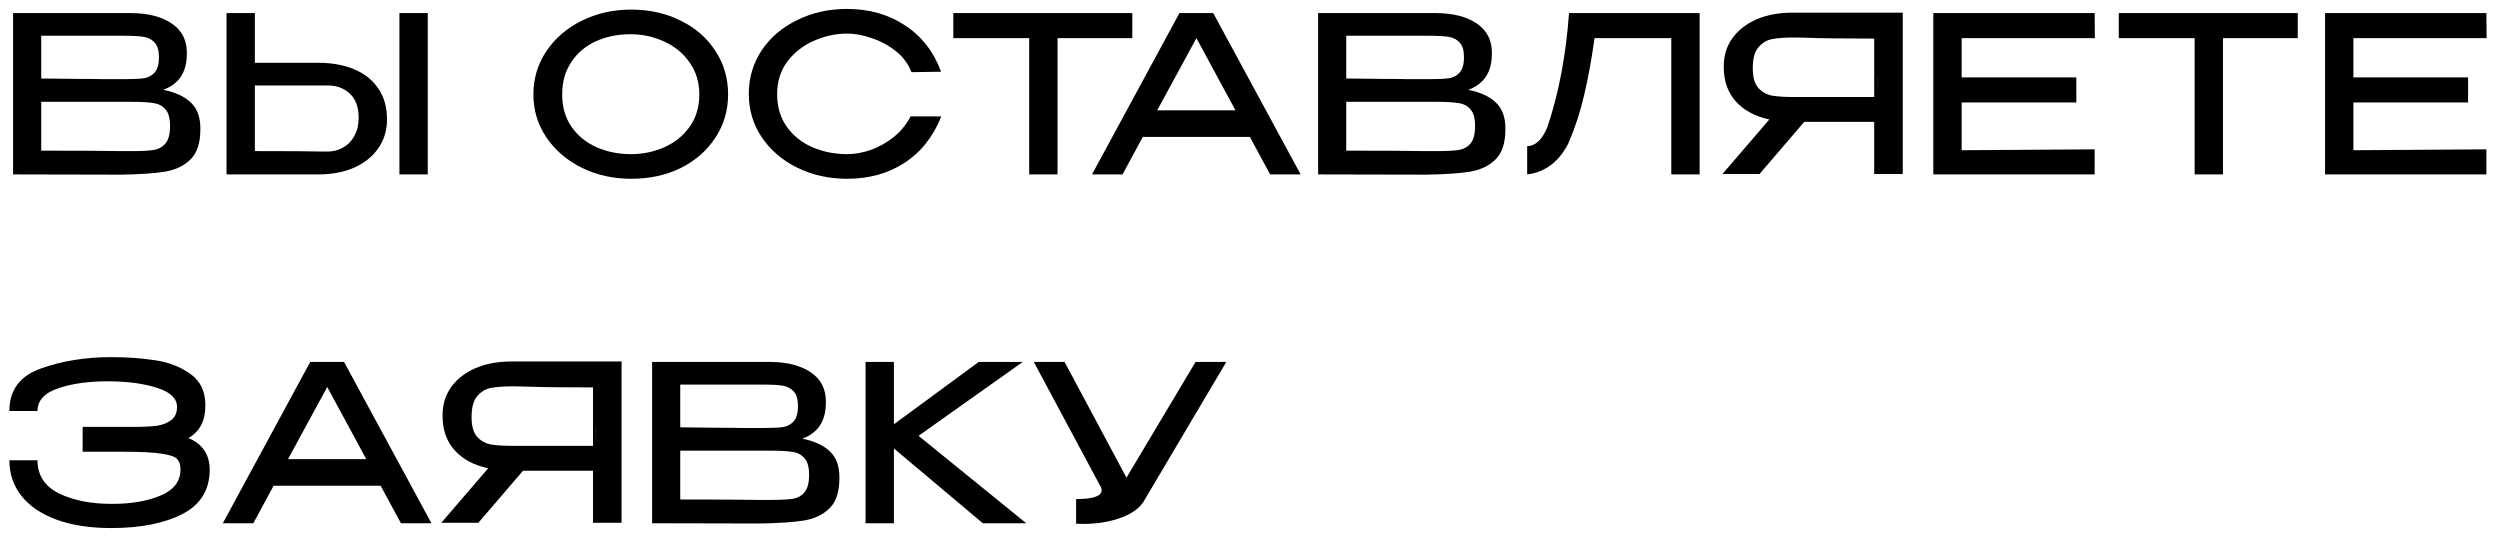 <?xml version="1.0" encoding="UTF-8"?> <svg xmlns="http://www.w3.org/2000/svg" width="172" height="37" viewBox="0 0 172 37" fill="none"><path d="M84.371 24.9L78.791 34.32C78.511 34.87 77.976 35.295 77.186 35.595C76.406 35.895 75.511 36.045 74.501 36.045C74.301 36.045 74.146 36.04 74.036 36.03V34.335C75.206 34.335 75.791 34.135 75.791 33.735C75.791 33.615 75.746 33.49 75.656 33.36L71.126 24.9H73.241L77.501 32.865L82.256 24.9H84.371Z" fill="black"></path><path d="M63.196 29.985L70.606 36H67.621L61.501 30.855V36H59.551V24.9H61.501V29.19L67.336 24.9H70.366L63.196 29.985Z" fill="black"></path><path d="M55.201 30.18C56.041 30.35 56.676 30.645 57.106 31.065C57.536 31.475 57.751 32.065 57.751 32.835V32.895C57.751 33.825 57.531 34.51 57.091 34.95C56.661 35.39 56.081 35.675 55.351 35.805C54.631 35.925 53.621 35.995 52.321 36.015H52.291H51.571L44.866 36V24.9H53.011C54.171 24.91 55.096 25.15 55.786 25.62C56.476 26.09 56.821 26.755 56.821 27.615V27.675C56.821 28.325 56.686 28.855 56.416 29.265C56.146 29.675 55.741 29.98 55.201 30.18ZM54.901 27.93C54.901 27.47 54.801 27.135 54.601 26.925C54.411 26.715 54.161 26.585 53.851 26.535C53.541 26.485 53.096 26.46 52.516 26.46H52.486H46.801V29.4C47.261 29.41 47.716 29.415 48.166 29.415C48.616 29.415 49.041 29.42 49.441 29.43C50.381 29.43 50.881 29.435 50.941 29.445H52.516C53.126 29.445 53.571 29.425 53.851 29.385C54.141 29.345 54.386 29.22 54.586 29.01C54.796 28.79 54.901 28.43 54.901 27.93ZM46.801 29.595H46.831L46.801 29.58V29.595ZM52.996 34.395C53.686 34.395 54.201 34.37 54.541 34.32C54.881 34.26 55.151 34.11 55.351 33.87C55.561 33.62 55.666 33.22 55.666 32.67C55.666 32.14 55.561 31.76 55.351 31.53C55.151 31.29 54.881 31.145 54.541 31.095C54.201 31.035 53.686 31.005 52.996 31.005H52.981H46.801V34.365C49.311 34.365 51.126 34.375 52.246 34.395H52.996Z" fill="black"></path><path d="M40.994 30.675C41.004 29.605 41.004 29.15 40.994 29.31V30.675ZM42.764 35.97H40.799V32.385H35.984L32.909 35.97H30.359L33.584 32.22C32.604 32.01 31.834 31.595 31.274 30.975C30.724 30.355 30.449 29.57 30.449 28.62V28.56C30.449 27.83 30.644 27.19 31.034 26.64C31.434 26.08 31.989 25.645 32.699 25.335C33.419 25.025 34.244 24.87 35.174 24.87H42.764V35.97ZM32.444 28.695C32.444 29.315 32.574 29.77 32.834 30.06C33.094 30.34 33.414 30.515 33.794 30.585C34.174 30.645 34.689 30.675 35.339 30.675H35.369H40.799V26.655C38.659 26.655 37.089 26.635 36.089 26.595C35.879 26.585 35.629 26.58 35.339 26.58C34.689 26.58 34.174 26.615 33.794 26.685C33.414 26.755 33.094 26.945 32.834 27.255C32.574 27.555 32.444 28.035 32.444 28.695Z" fill="black"></path><path d="M29.684 36H27.584L26.189 33.42H18.824L17.429 36H15.329L21.344 24.9H23.669L29.684 36ZM22.514 26.625L19.814 31.59H25.199L22.514 26.625Z" fill="black"></path><path d="M14.43 32.325C14.419 33.715 13.79 34.73 12.54 35.37C11.29 36.01 9.66 36.33 7.65 36.33C6.19 36.33 4.93 36.135 3.87 35.745C2.82 35.355 2.02 34.81 1.47 34.11C0.92 33.41 0.645 32.595 0.645 31.665H2.58C2.58 32.695 3.07 33.455 4.05 33.945C5.04 34.425 6.24 34.665 7.65 34.665C8.97 34.675 10.089 34.49 11.009 34.11C11.94 33.73 12.409 33.13 12.419 32.31C12.419 31.99 12.345 31.75 12.194 31.59C12.044 31.42 11.69 31.295 11.13 31.215C10.569 31.125 9.68 31.08 8.46 31.08H5.685V29.37H8.49H9.225C9.845 29.37 10.36 29.345 10.77 29.295C11.18 29.235 11.514 29.105 11.774 28.905C12.044 28.705 12.18 28.405 12.18 28.005C12.18 27.425 11.739 26.99 10.86 26.7C9.98 26.41 8.91 26.255 7.65 26.235C6.24 26.215 5.04 26.37 4.05 26.7C3.07 27.02 2.58 27.545 2.58 28.275H0.645C0.645 26.835 1.37 25.86 2.82 25.35C4.28 24.83 5.89 24.57 7.65 24.57C8.72 24.57 9.715 24.64 10.634 24.78C11.565 24.91 12.38 25.22 13.079 25.71C13.78 26.2 14.13 26.925 14.13 27.885C14.13 28.955 13.739 29.705 12.96 30.135C13.93 30.545 14.419 31.265 14.43 32.295V32.31V32.325Z" fill="black"></path><path d="M169.804 7.05H161.914V10.335L171.064 10.275V12H159.964V0.9H171.064L171.079 2.625H161.914V5.325H169.804V7.05Z" fill="black"></path><path d="M145.771 2.58V0.9H158.086L145.771 2.58ZM158.086 0.9V2.625H152.941V12H150.991V2.625H145.771V0.9H158.086Z" fill="black"></path><path d="M142.852 7.05H134.962V10.335L144.112 10.275V12H133.012V0.9H144.112L144.127 2.625H134.962V5.325H142.852V7.05Z" fill="black"></path><path d="M129.14 6.675C129.15 5.605 129.15 5.15 129.14 5.31V6.675ZM130.91 11.97H128.945V8.385H124.13L121.055 11.97H118.505L121.73 8.22C120.75 8.01 119.98 7.595 119.42 6.975C118.87 6.355 118.595 5.57 118.595 4.62V4.56C118.595 3.83 118.79 3.19 119.18 2.64C119.58 2.08 120.135 1.645 120.845 1.335C121.565 1.025 122.39 0.87 123.32 0.87H130.91V11.97ZM120.59 4.695C120.59 5.315 120.72 5.77 120.98 6.06C121.24 6.34 121.56 6.515 121.94 6.585C122.32 6.645 122.835 6.675 123.485 6.675H123.515H128.945V2.655C126.805 2.655 125.235 2.635 124.235 2.595C124.025 2.585 123.775 2.58 123.485 2.58C122.835 2.58 122.32 2.615 121.94 2.685C121.56 2.755 121.24 2.945 120.98 3.255C120.72 3.555 120.59 4.035 120.59 4.695Z" fill="black"></path><path d="M116.935 0.9V12H114.985V2.625H109.705C109.505 4.055 109.27 5.345 109 6.495C108.74 7.645 108.38 8.755 107.92 9.825C107.61 10.455 107.21 10.96 106.72 11.34C106.23 11.71 105.68 11.93 105.07 12V10.05C105.64 10.05 106.105 9.61 106.465 8.73C107.245 6.41 107.74 3.8 107.95 0.9H116.935Z" fill="black"></path><path d="M101.021 6.18C101.861 6.35 102.496 6.645 102.926 7.065C103.356 7.475 103.571 8.065 103.571 8.835V8.895C103.571 9.825 103.351 10.51 102.911 10.95C102.481 11.39 101.901 11.675 101.171 11.805C100.451 11.925 99.441 11.995 98.141 12.015H98.111H97.391L90.686 12V0.9H98.831C99.99 0.91 100.916 1.15 101.606 1.62C102.296 2.09 102.641 2.755 102.641 3.615V3.675C102.641 4.325 102.506 4.855 102.236 5.265C101.966 5.675 101.561 5.98 101.021 6.18ZM100.721 3.93C100.721 3.47 100.621 3.135 100.421 2.925C100.231 2.715 99.981 2.585 99.671 2.535C99.361 2.485 98.915 2.46 98.335 2.46H98.305H92.621V5.4C93.081 5.41 93.535 5.415 93.986 5.415C94.436 5.415 94.861 5.42 95.26 5.43C96.201 5.43 96.701 5.435 96.76 5.445H98.335C98.945 5.445 99.391 5.425 99.671 5.385C99.96 5.345 100.206 5.22 100.406 5.01C100.616 4.79 100.721 4.43 100.721 3.93ZM92.621 5.595H92.65L92.621 5.58V5.595ZM98.816 10.395C99.505 10.395 100.021 10.37 100.361 10.32C100.701 10.26 100.971 10.11 101.171 9.87C101.381 9.62 101.486 9.22 101.486 8.67C101.486 8.14 101.381 7.76 101.171 7.53C100.971 7.29 100.701 7.145 100.361 7.095C100.021 7.035 99.505 7.005 98.816 7.005H98.8H92.621V10.365C95.13 10.365 96.945 10.375 98.066 10.395H98.816Z" fill="black"></path><path d="M89.485 12H87.385L85.99 9.42H78.625L77.23 12H75.13L81.145 0.9H83.47L89.485 12ZM82.315 2.625L79.615 7.59H85L82.315 2.625Z" fill="black"></path><path d="M65.588 2.58V0.9H77.903L65.588 2.58ZM77.903 0.9V2.625H72.758V12H70.808V2.625H65.588V0.9H77.903Z" fill="black"></path><path d="M51.517 6.465C51.517 5.355 51.812 4.355 52.402 3.465C53.002 2.575 53.817 1.88 54.847 1.38C55.877 0.87 57.022 0.615 58.282 0.615C59.792 0.615 61.117 0.99 62.257 1.74C63.407 2.49 64.237 3.555 64.747 4.935L62.707 4.965C62.497 4.405 62.142 3.925 61.642 3.525C61.142 3.125 60.587 2.825 59.977 2.625C59.377 2.415 58.817 2.31 58.297 2.31C57.517 2.31 56.752 2.475 56.002 2.805C55.262 3.125 54.652 3.6 54.172 4.23C53.702 4.86 53.467 5.605 53.467 6.465C53.467 7.345 53.687 8.095 54.127 8.715C54.567 9.335 55.152 9.805 55.882 10.125C56.622 10.445 57.427 10.605 58.297 10.605C58.807 10.605 59.342 10.51 59.902 10.32C60.462 10.12 60.987 9.825 61.477 9.435C61.967 9.045 62.357 8.57 62.647 8.01H64.762C64.202 9.41 63.357 10.475 62.227 11.205C61.107 11.935 59.792 12.3 58.282 12.3C57.032 12.3 55.887 12.045 54.847 11.535C53.817 11.025 53.002 10.325 52.402 9.435C51.812 8.545 51.517 7.555 51.517 6.465Z" fill="black"></path><path d="M43.418 0.66C44.688 0.66 45.828 0.915 46.838 1.425C47.858 1.925 48.653 2.62 49.223 3.51C49.803 4.39 50.093 5.385 50.093 6.495C50.093 7.595 49.803 8.585 49.223 9.465C48.653 10.345 47.863 11.04 46.853 11.55C45.843 12.05 44.703 12.3 43.433 12.3C42.203 12.3 41.073 12.05 40.043 11.55C39.013 11.04 38.198 10.345 37.598 9.465C36.998 8.575 36.698 7.585 36.698 6.495C36.698 5.395 36.998 4.4 37.598 3.51C38.198 2.62 39.008 1.925 40.028 1.425C41.058 0.915 42.188 0.66 43.418 0.66ZM43.418 10.605C44.228 10.605 44.993 10.445 45.713 10.125C46.433 9.805 47.013 9.335 47.453 8.715C47.893 8.095 48.113 7.355 48.113 6.495C48.113 5.655 47.888 4.92 47.438 4.29C46.998 3.66 46.413 3.18 45.683 2.85C44.953 2.52 44.183 2.355 43.373 2.355C42.493 2.355 41.693 2.52 40.973 2.85C40.263 3.18 39.703 3.66 39.293 4.29C38.883 4.91 38.678 5.645 38.678 6.495C38.678 7.365 38.893 8.11 39.323 8.73C39.763 9.35 40.343 9.82 41.063 10.14C41.783 10.45 42.568 10.605 43.418 10.605Z" fill="black"></path><path d="M21.885 4.32C22.835 4.32 23.665 4.47 24.375 4.77C25.085 5.07 25.635 5.51 26.025 6.09C26.425 6.67 26.625 7.365 26.625 8.175V8.235C26.625 8.975 26.425 9.63 26.025 10.2C25.635 10.77 25.08 11.215 24.36 11.535C23.65 11.845 22.83 12 21.9 12H15.585V0.9H17.535V4.32H21.855H21.885ZM27.48 12V0.9H29.43V12H27.48ZM22.56 10.425C22.93 10.425 23.275 10.335 23.595 10.155C23.925 9.975 24.185 9.71 24.375 9.36C24.575 9.01 24.675 8.595 24.675 8.115C24.675 7.365 24.47 6.805 24.06 6.435C23.66 6.065 23.16 5.88 22.56 5.88H22.545H17.535V10.395C19.905 10.395 21.44 10.405 22.14 10.425H22.56Z" fill="black"></path><path d="M11.235 6.18C12.075 6.35 12.71 6.645 13.14 7.065C13.57 7.475 13.785 8.065 13.785 8.835V8.895C13.785 9.825 13.565 10.51 13.125 10.95C12.695 11.39 12.115 11.675 11.385 11.805C10.665 11.925 9.655 11.995 8.355 12.015H8.325H7.605L0.9 12V0.9H9.045C10.205 0.91 11.13 1.15 11.82 1.62C12.51 2.09 12.855 2.755 12.855 3.615V3.675C12.855 4.325 12.72 4.855 12.45 5.265C12.18 5.675 11.775 5.98 11.235 6.18ZM10.935 3.93C10.935 3.47 10.835 3.135 10.635 2.925C10.445 2.715 10.195 2.585 9.885 2.535C9.575 2.485 9.13 2.46 8.55 2.46H8.52H2.835V5.4C3.295 5.41 3.75 5.415 4.2 5.415C4.65 5.415 5.075 5.42 5.475 5.43C6.415 5.43 6.915 5.435 6.975 5.445H8.55C9.16 5.445 9.605 5.425 9.885 5.385C10.175 5.345 10.42 5.22 10.62 5.01C10.83 4.79 10.935 4.43 10.935 3.93ZM2.835 5.595H2.865L2.835 5.58V5.595ZM9.03 10.395C9.72 10.395 10.235 10.37 10.575 10.32C10.915 10.26 11.185 10.11 11.385 9.87C11.595 9.62 11.7 9.22 11.7 8.67C11.7 8.14 11.595 7.76 11.385 7.53C11.185 7.29 10.915 7.145 10.575 7.095C10.235 7.035 9.72 7.005 9.03 7.005H9.015H2.835V10.365C5.345 10.365 7.16 10.375 8.28 10.395H9.03Z" fill="black"></path></svg> 
